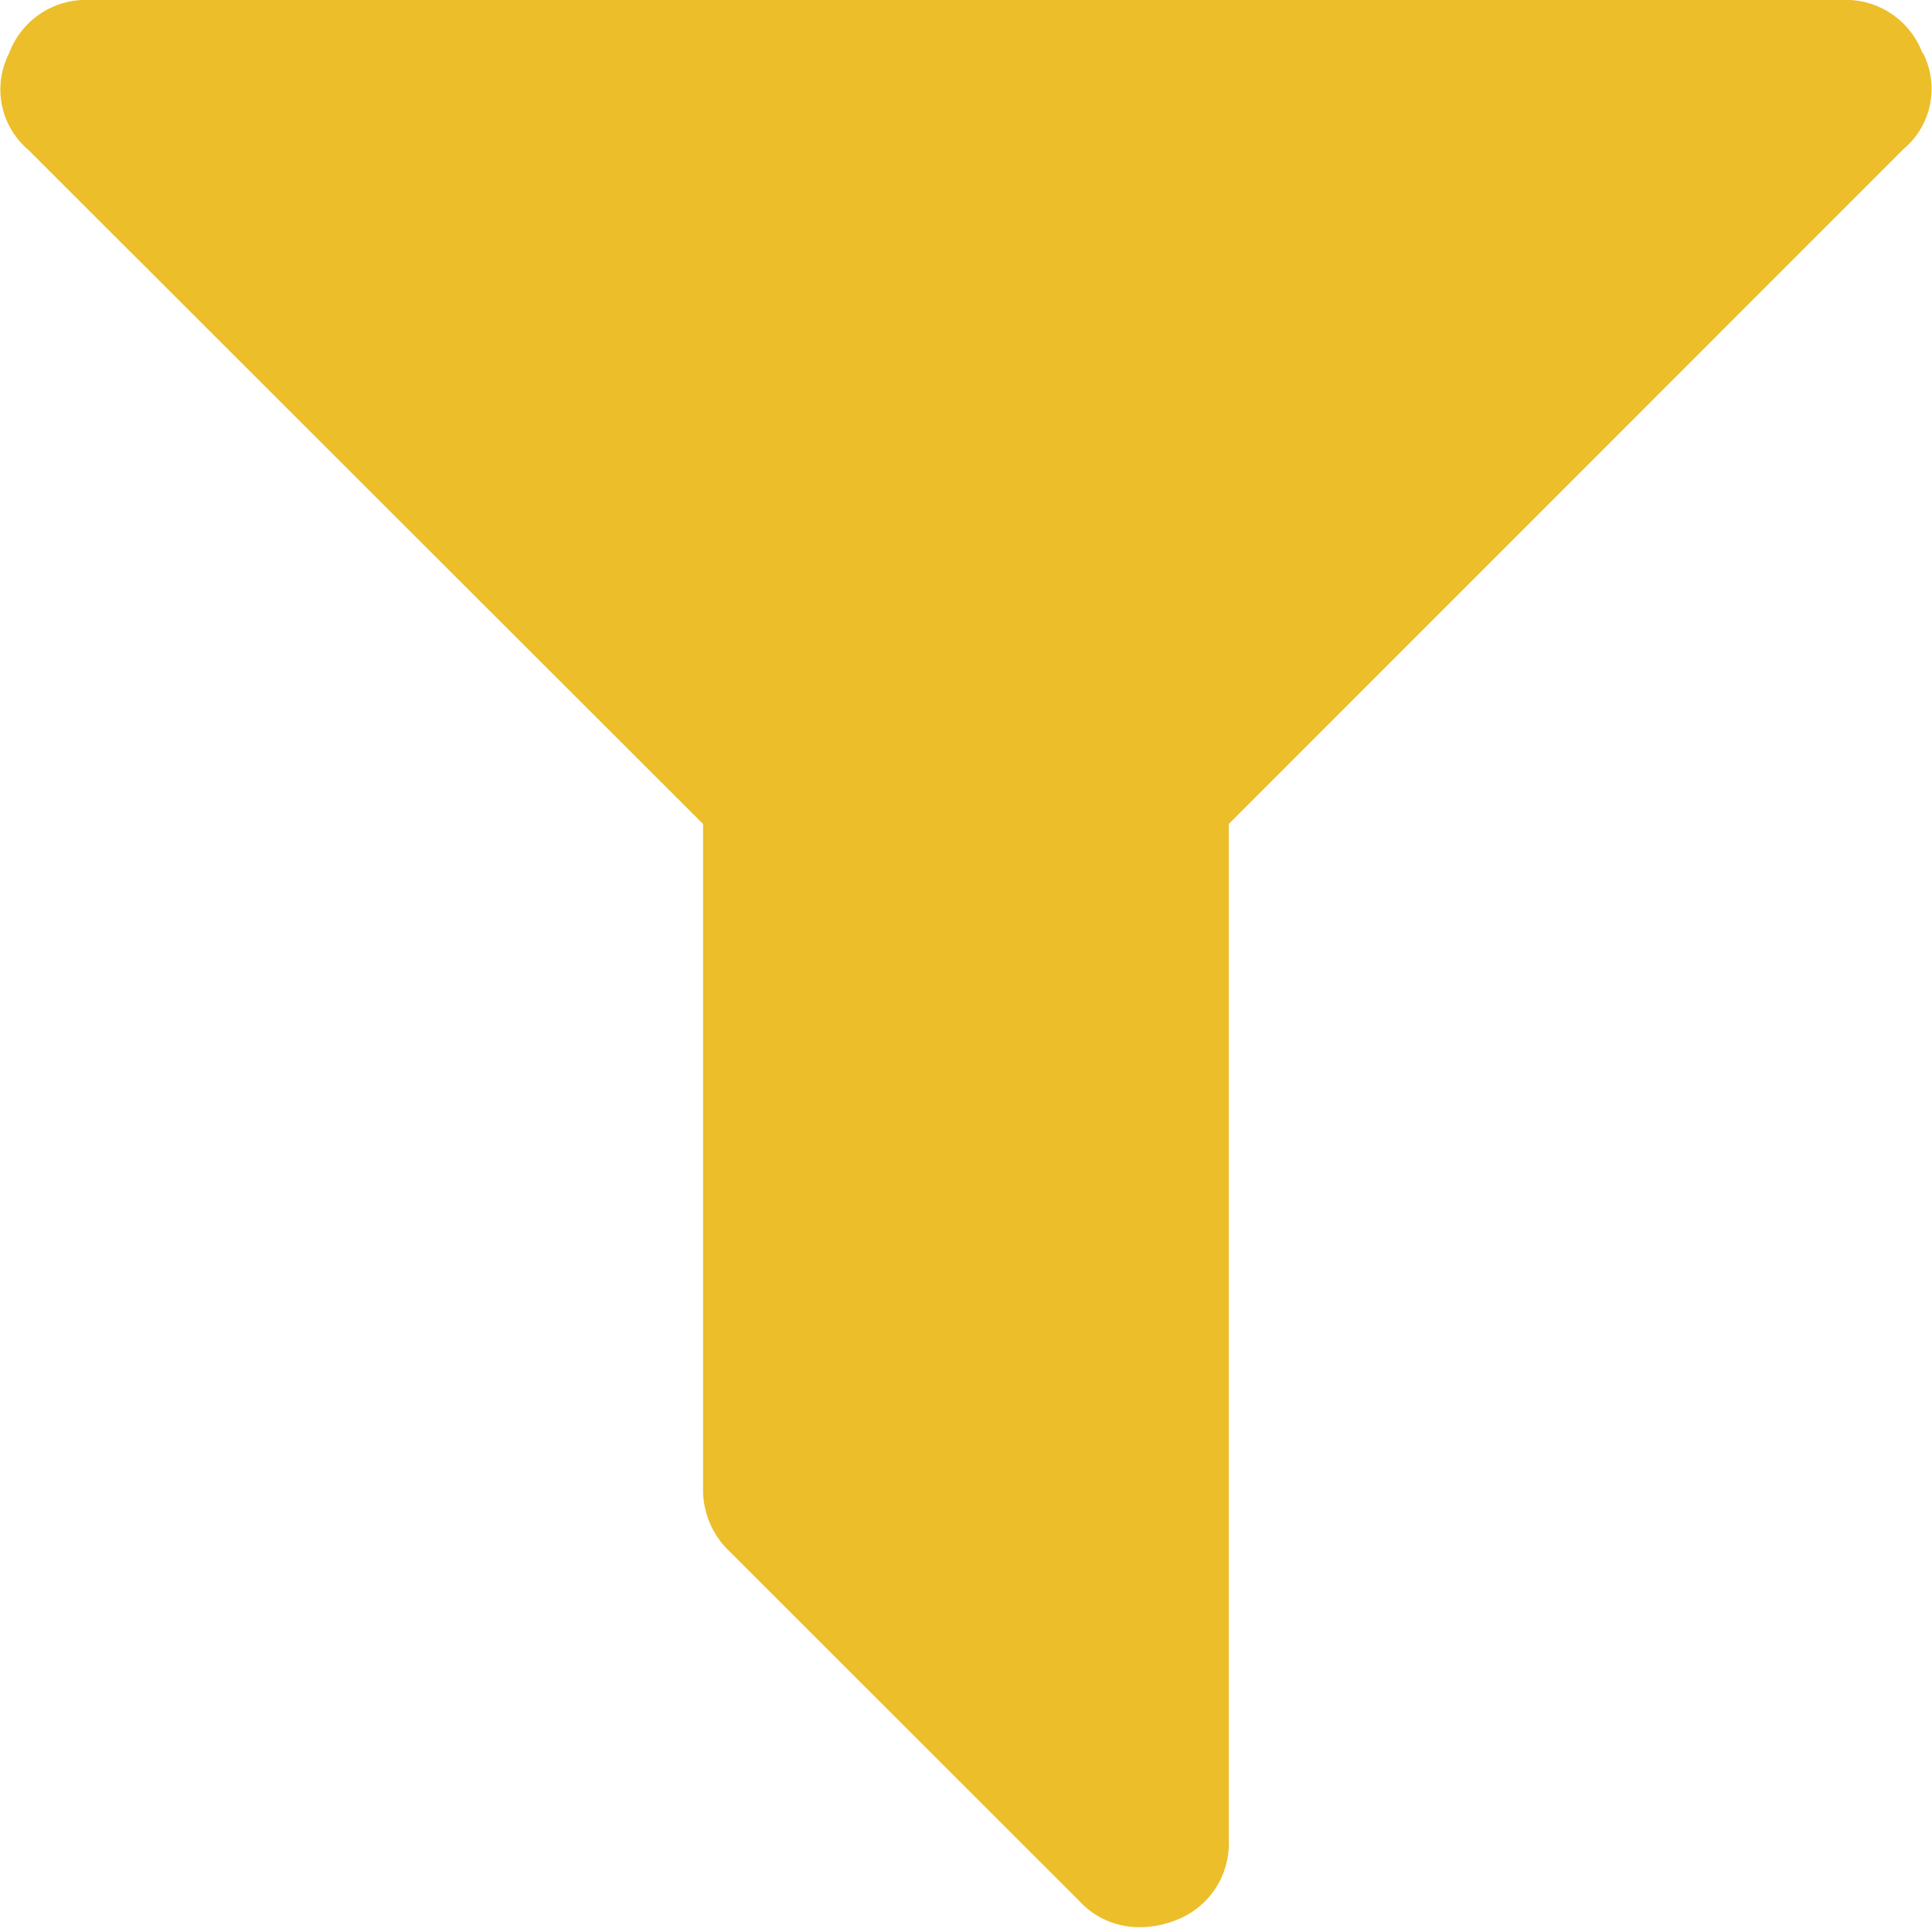 <svg id="Layer_1" data-name="Layer 1" xmlns="http://www.w3.org/2000/svg" viewBox="0 0 100 100"><defs><style>.cls-1{fill:#ecbe2a;}</style></defs><title>abauto_filter_icon</title><path class="cls-1" d="M99.51,2.76A4.23,4.23,0,0,0,95.33,0H4.65A4.24,4.24,0,0,0,.47,2.76a4.1,4.1,0,0,0,1,5L36.39,42.65V77.08a4.39,4.39,0,0,0,1.34,3.19L55.87,98.4a4.2,4.2,0,0,0,3.19,1.35,5,5,0,0,0,1.77-.35,4.24,4.24,0,0,0,2.77-4.18V42.65L98.52,7.72a4.07,4.07,0,0,0,1-5Zm0,0"/></svg>